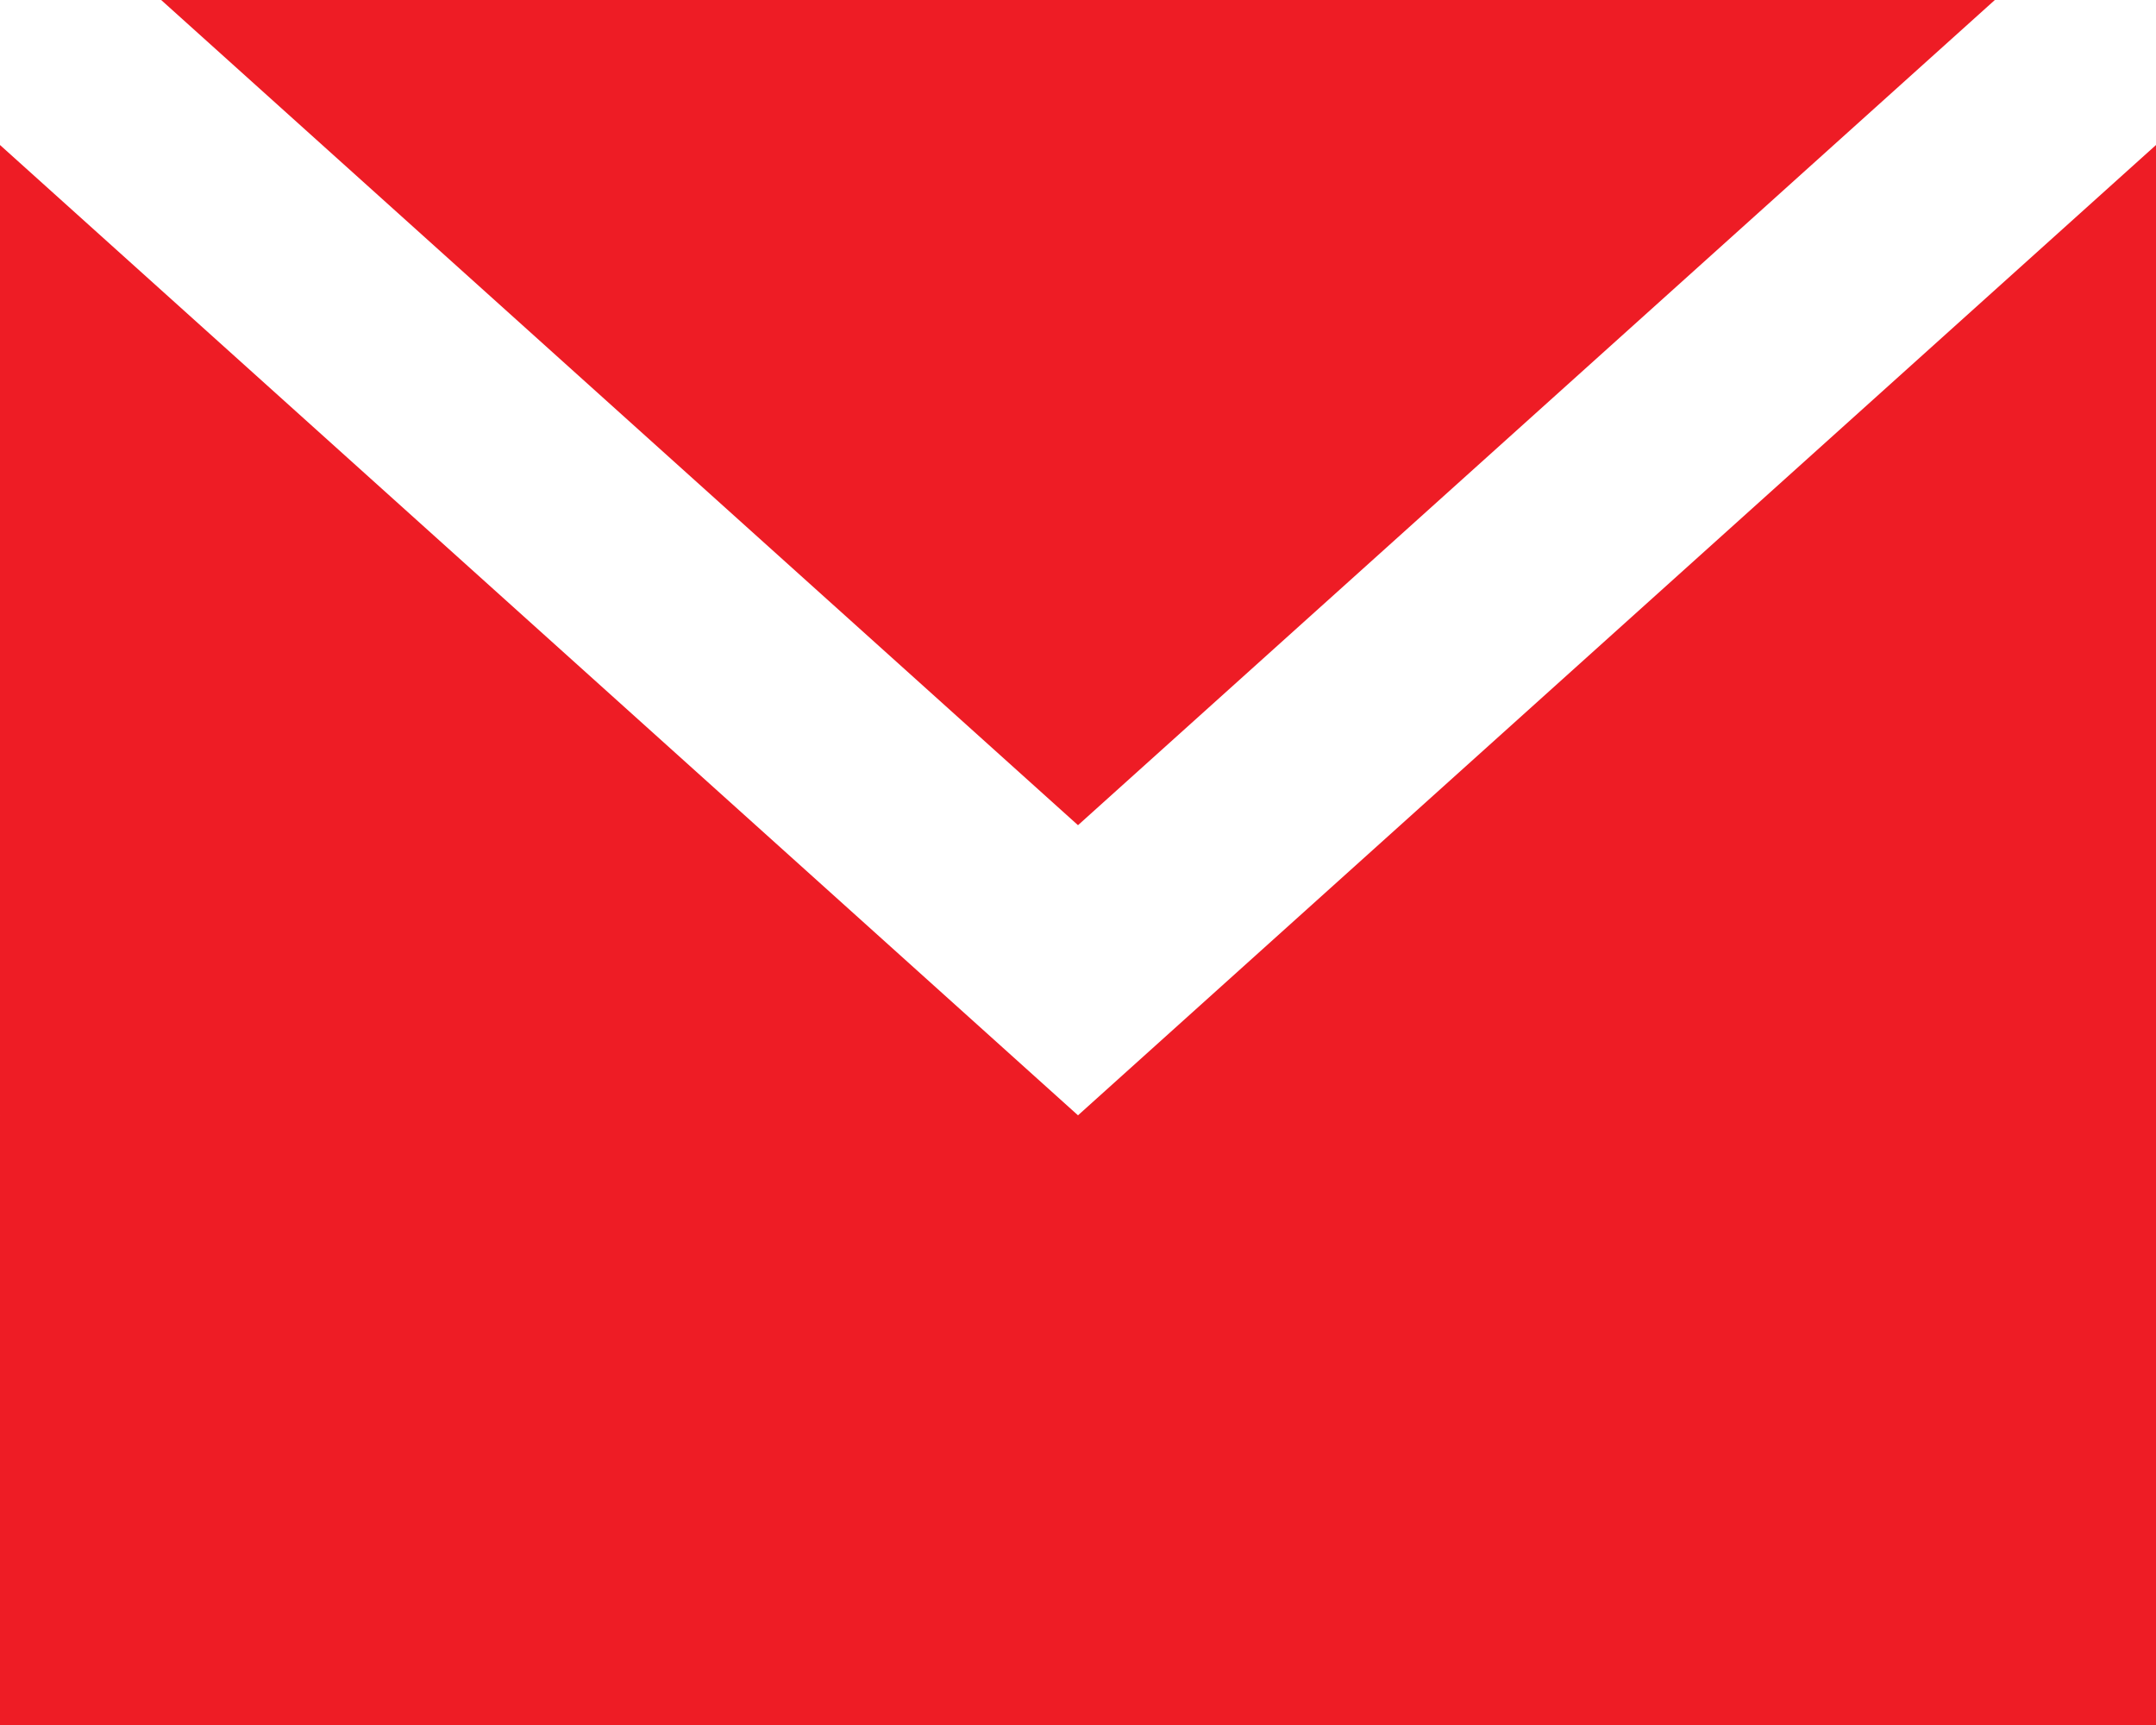 <svg width="20" height="16" viewBox="0 0 20 16" fill="none" xmlns="http://www.w3.org/2000/svg">
<path fill-rule="evenodd" clip-rule="evenodd" d="M0 1.345L10 10.345L20 1.345L20 16H2.72316e-05L0 1.345ZM18.505 0L10 7.654L1.495 0H18.505Z" fill="#EE1C25"/>
</svg>

